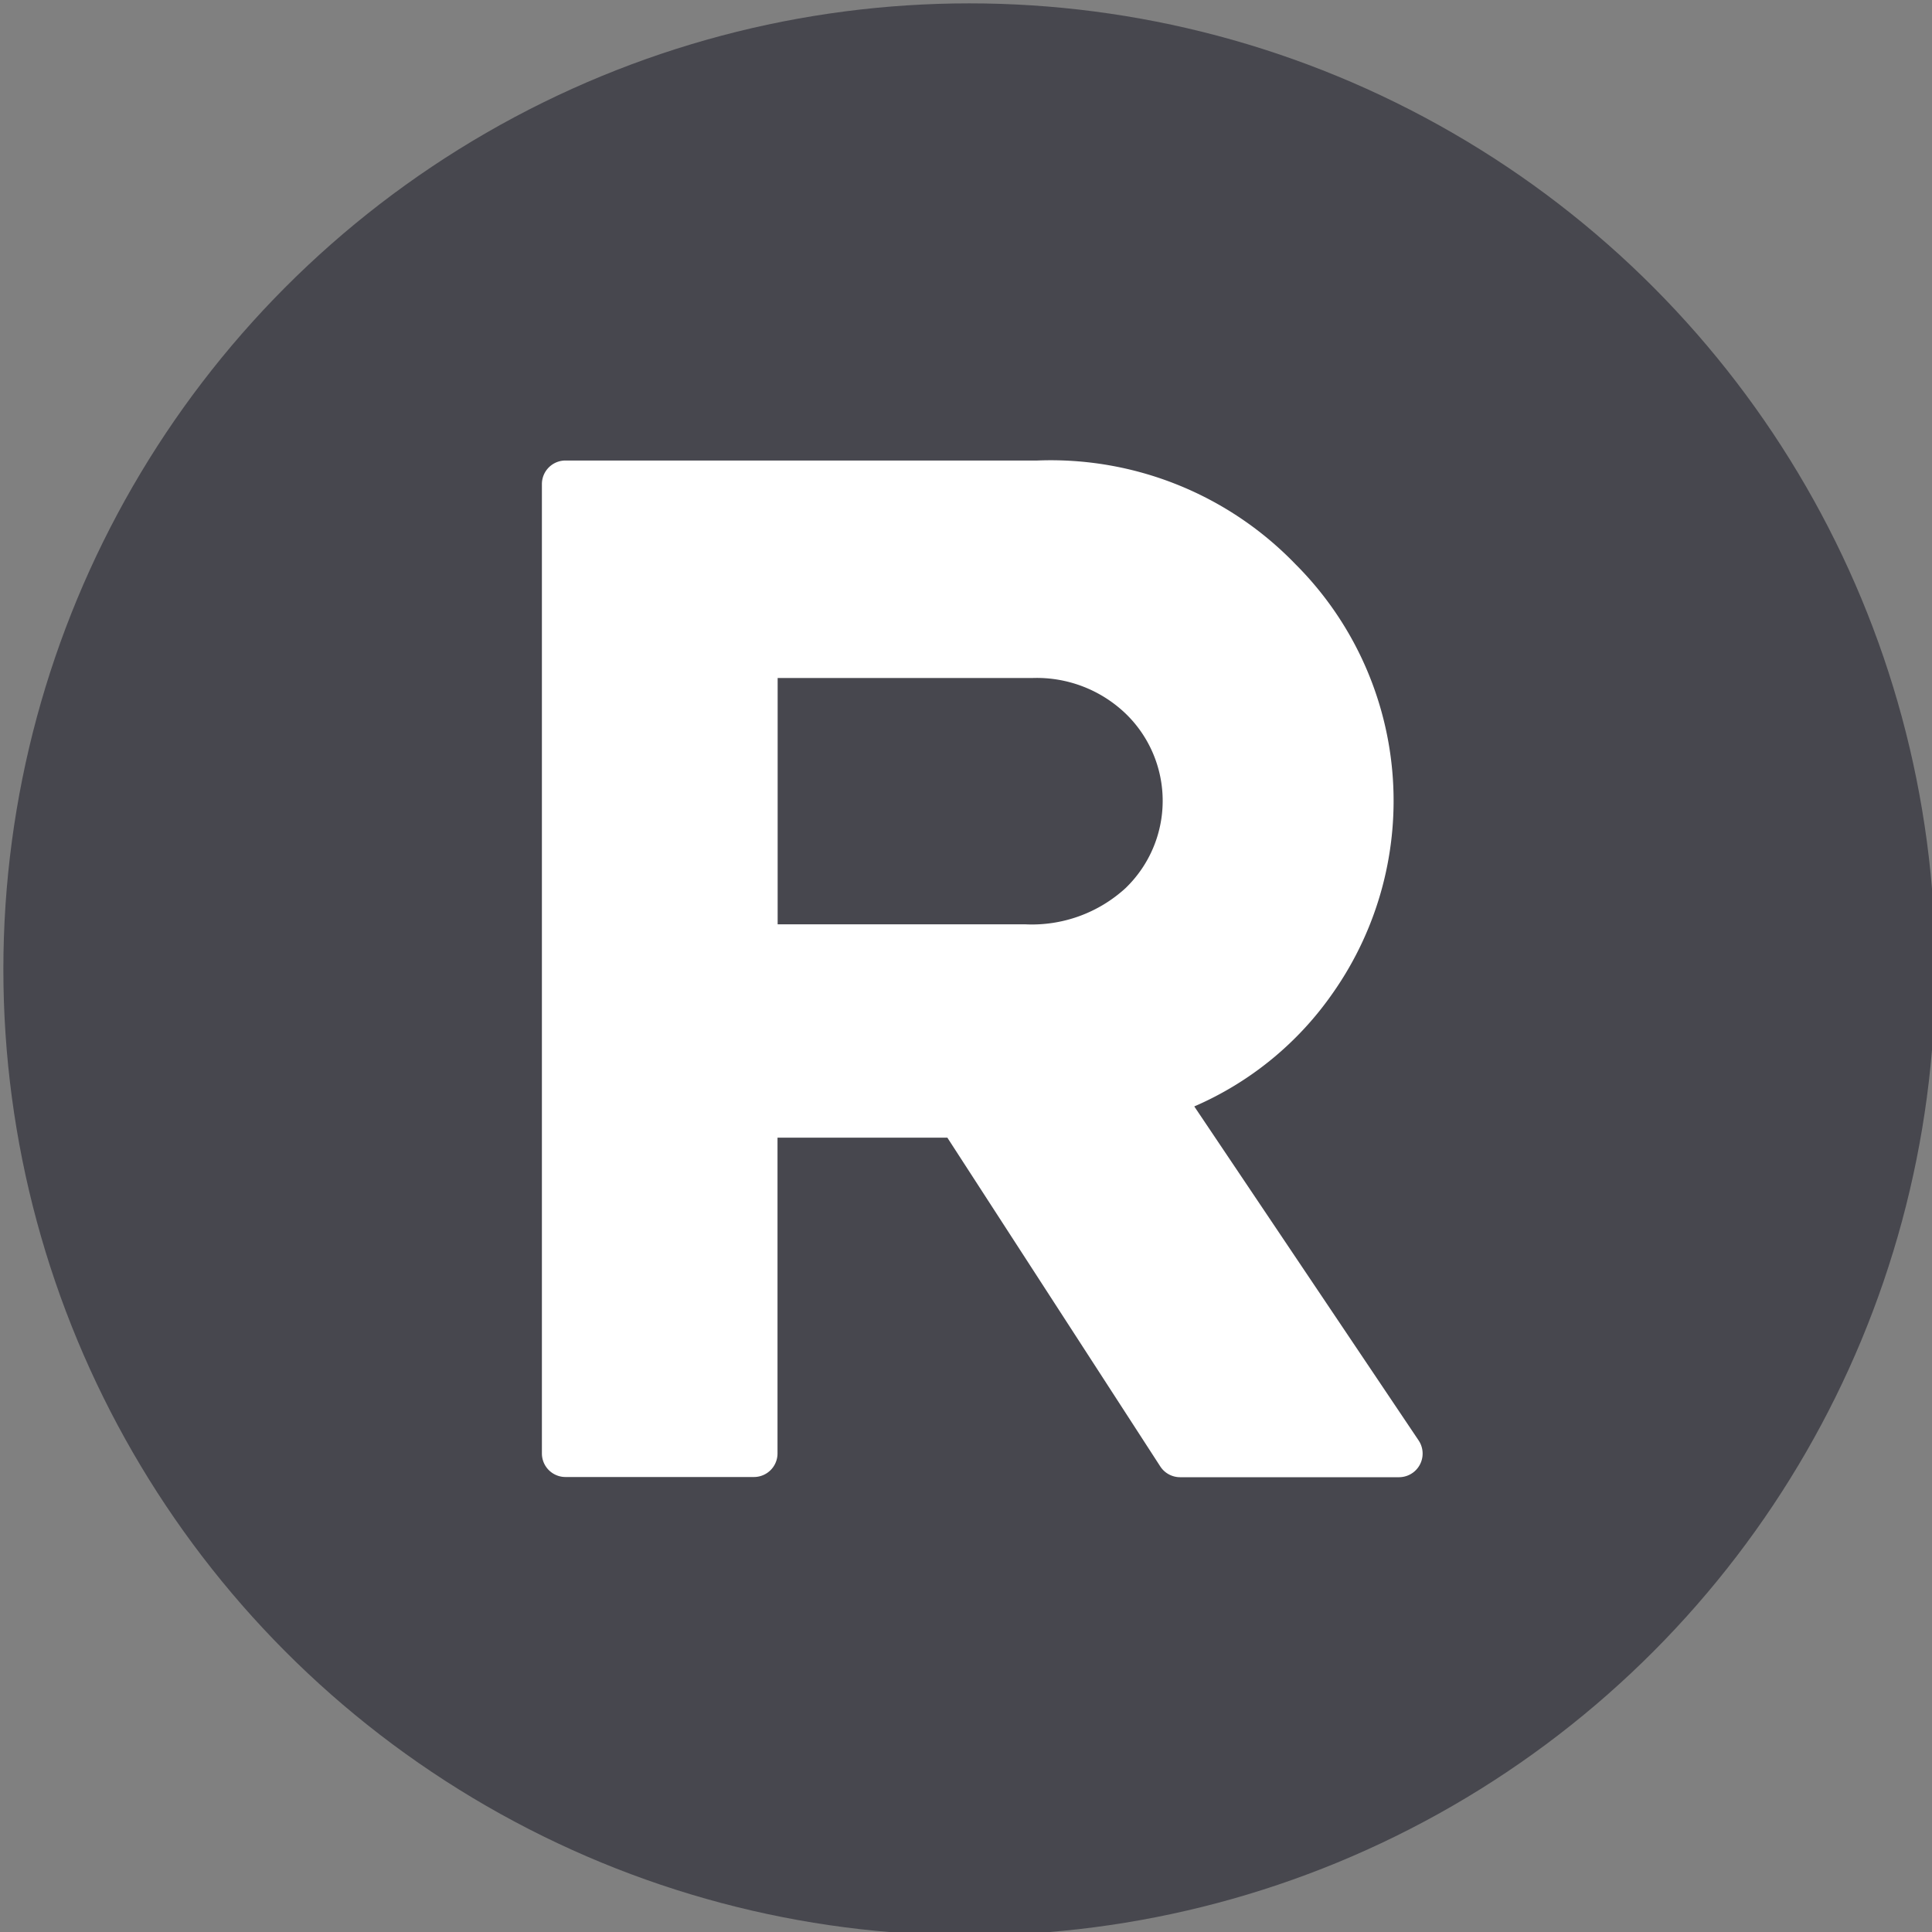<?xml version="1.0" encoding="UTF-8" standalone="no"?><svg xmlns="http://www.w3.org/2000/svg" xmlns:xlink="http://www.w3.org/1999/xlink" fill="#000000" height="28.7" preserveAspectRatio="xMidYMid meet" version="1" viewBox="1.6 1.6 28.7 28.7" width="28.7" zoomAndPan="magnify"><rect x="1.6" y="1.6" width="28.7" height="28.7" fill="#808080" stroke="none"/><g data-name="Layer 34"><g id="change1_1"><circle cx="16" cy="16" fill="#47474e" r="14.35"/></g><g id="change2_1"><path d="M13.152,11.672H16.93a1.908,1.908,0,0,1,1.4.537,1.8,1.8,0,0,1-.012,2.586,2.06,2.06,0,0,1-1.485.536H13.152Zm5.684,11.712a.351.351,0,0,0,.294.16h3.254a.351.351,0,0,0,.29-.546l-3.333-4.962a4.846,4.846,0,0,0,2.065-1.694,4.967,4.967,0,0,0-.562-6.361,5.049,5.049,0,0,0-3.834-1.54H10a.35.35,0,0,0-.35.35v14.4a.35.35,0,0,0,.35.35h2.8a.35.35,0,0,0,.35-.35V18.5h2.523Z" fill="#ffffff"/></g></g></svg>
